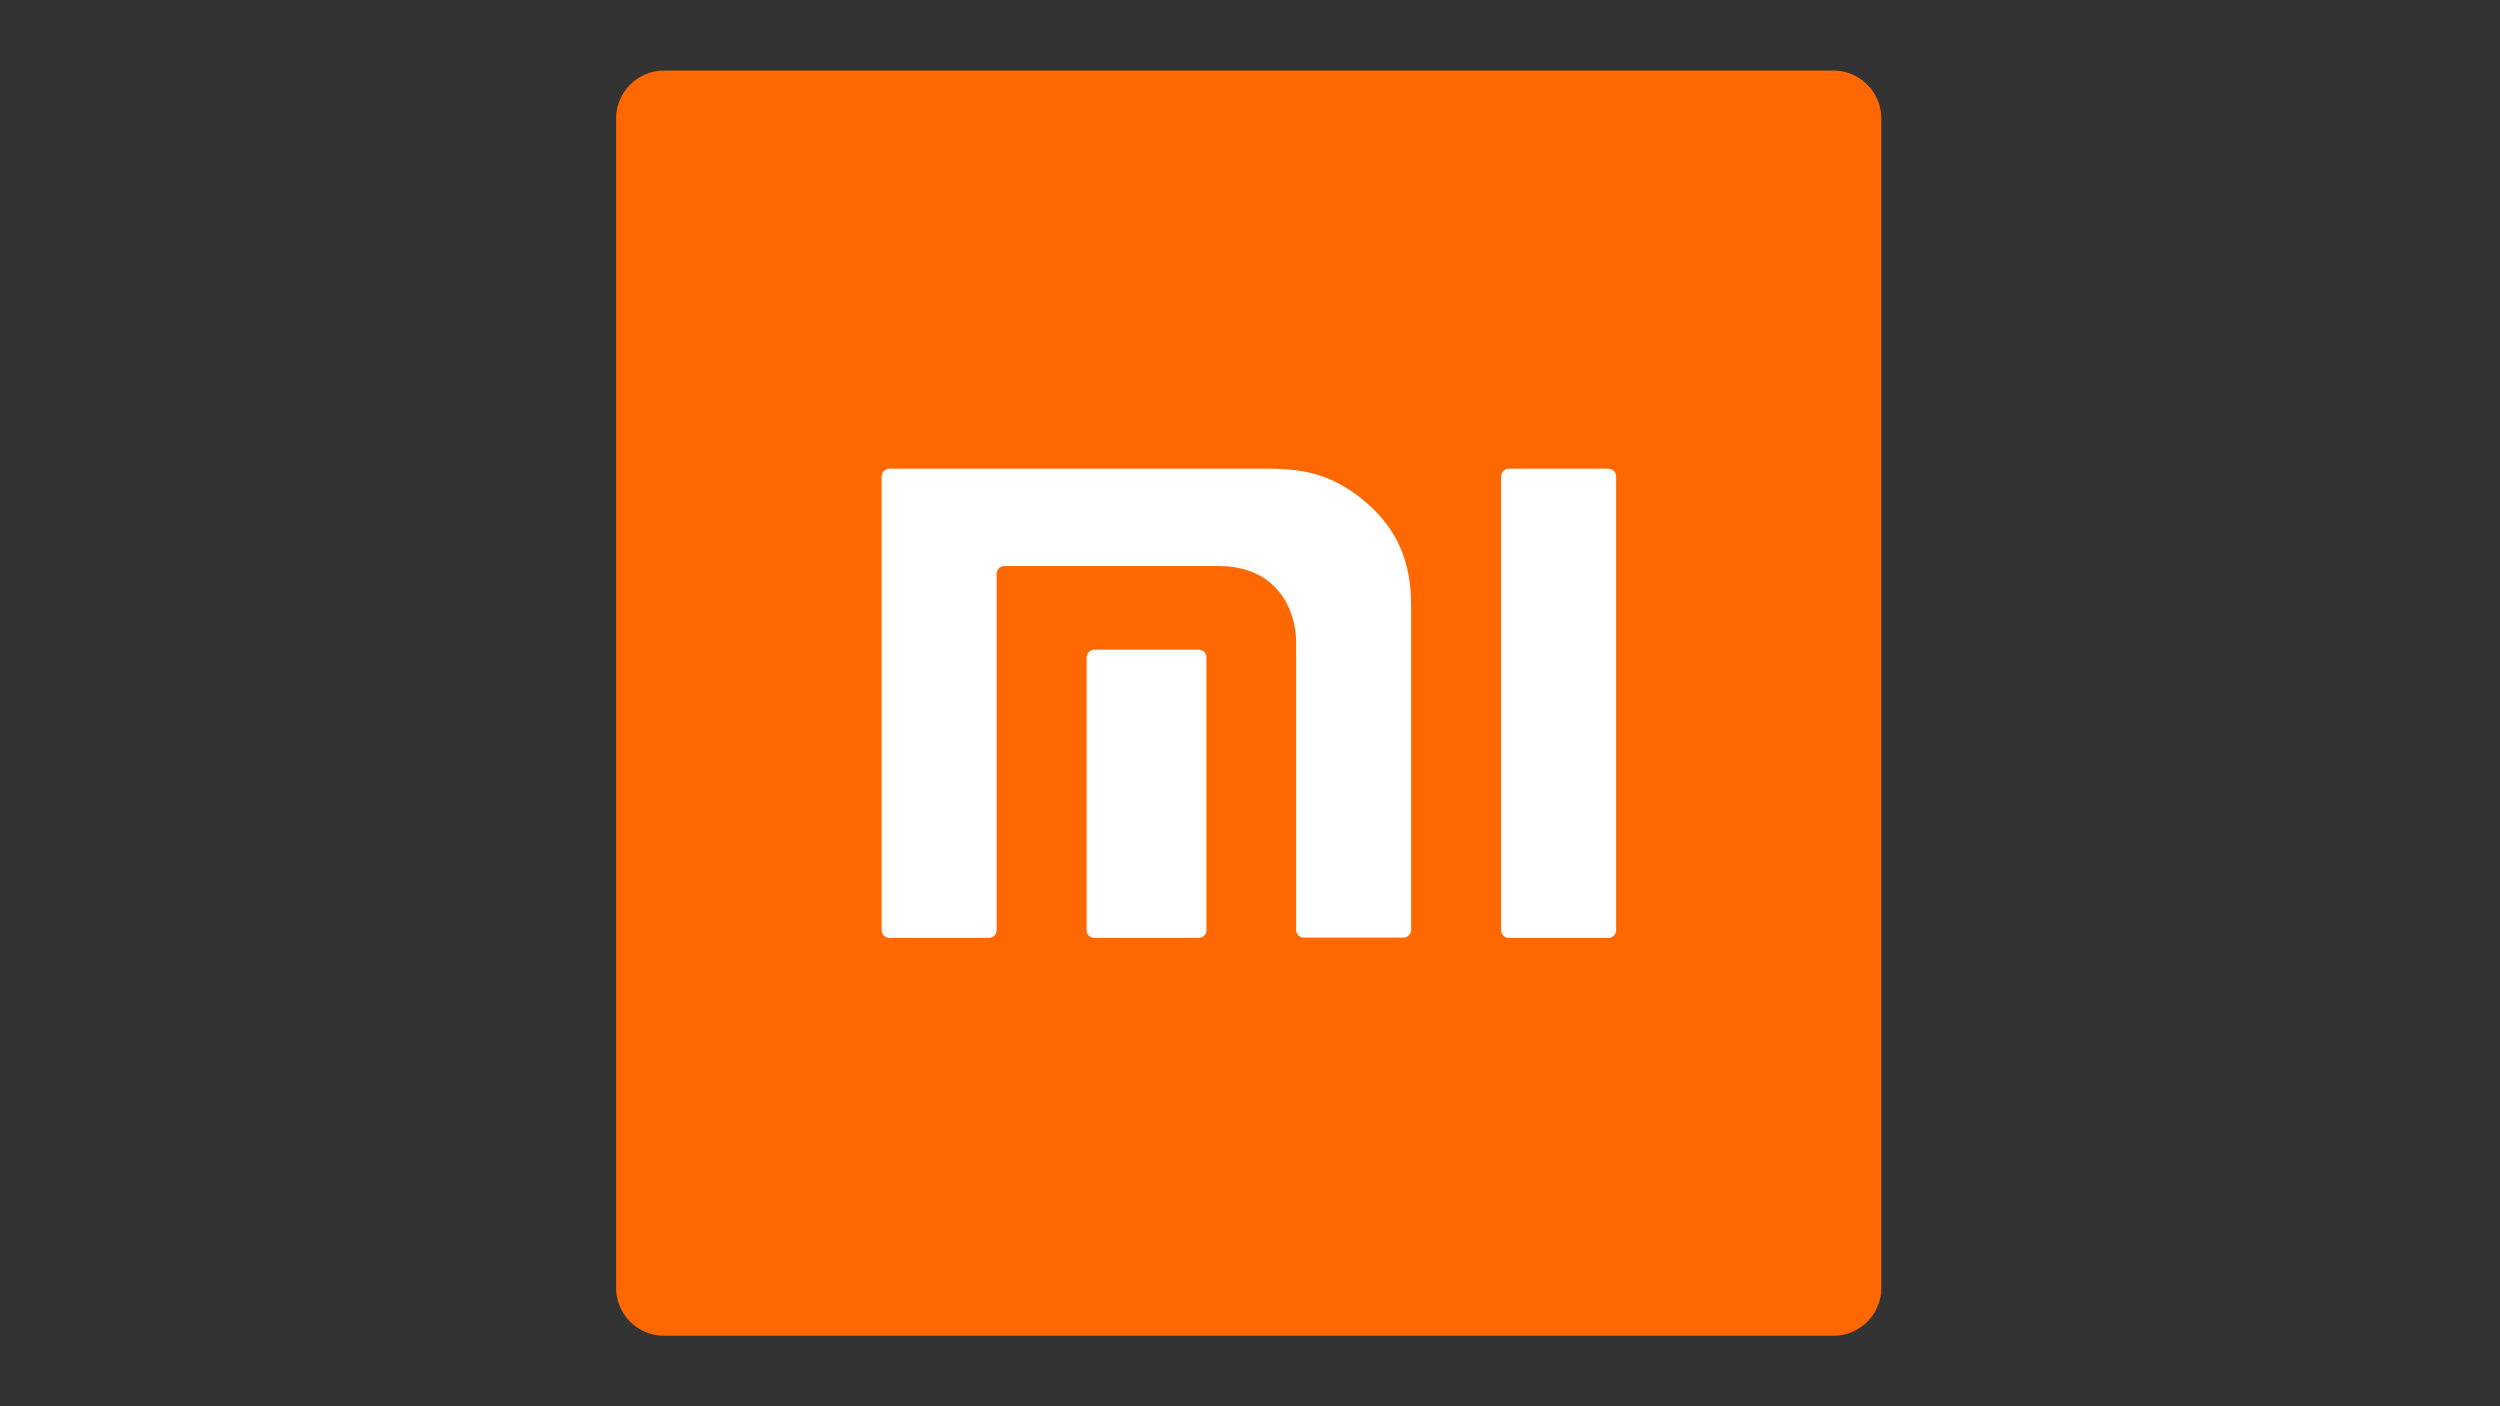 <?xml version="1.0" encoding="utf-8"?>
<!-- Generator: Adobe Illustrator 26.2.1, SVG Export Plug-In . SVG Version: 6.00 Build 0)  -->
<svg version="1.1" id="Capa_1" xmlns="http://www.w3.org/2000/svg" xmlns:xlink="http://www.w3.org/1999/xlink" x="0px" y="0px"
	 viewBox="0 0 320 180" style="enable-background:new 0 0 320 180;" xml:space="preserve">
<rect x="0" y="0" width="320" height="180" fill="#333333" stroke="none"/>
<style type="text/css">
	.st0{fill:#02254D;}
	.st1{clip-path:url(#SVGID_00000034067861119897912060000007296692461357339776_);}
	.st2{fill:url(#SVGID_00000179604924150897421790000001932724246179973004_);}
	.st3{fill:#0E4085;}
	.st4{clip-path:url(#SVGID_00000147911717452276085040000014312129201715317672_);}
	.st5{fill:#195498;}
	.st6{fill:url(#SVGID_00000043445563538146389220000001633823961153392549_);}
	.st7{opacity:0.41;}
	.st8{clip-path:url(#SVGID_00000128457106780704929250000011735422080634830248_);}
	.st9{fill:#B3B3B3;}
	.st10{fill:#CDCFD1;}
	.st11{fill:#FF0000;}
	.st12{fill:#838488;}
	.st13{fill-rule:evenodd;clip-rule:evenodd;fill:#FF6700;}
	.st14{fill:#FFFFFF;}
	.st15{fill:#79BCF0;}
	.st16{fill:url(#SVGID_00000093160001665264635460000010947579939165475741_);}
</style>
<g transform="matrix(.41 0 0 -.41 -207.114 164.459)">
	<path class="st13" d="M1077.5-15.9h-365c-8.3,0-15,6.7-15,15v365c0,8.3,6.7,15,15,15h365c8.3,0,15-6.7,15-15V-1
		C1092.5-9.2,1085.8-15.9,1077.5-15.9"/>
	<g>
		<path class="st14" d="M1007.3,254.8h-31.1c-1.3,0-2.4-1.1-2.4-2.4V110.7c0-1.3,1.1-2.4,2.4-2.4h31.1c1.3,0,2.4,1.1,2.4,2.4v141.8
			C1009.7,253.7,1008.6,254.8,1007.3,254.8"/>
		<path class="st14" d="M901.2,254.8H782.8c-1.3,0-2.4-1.1-2.4-2.4V110.7c0-1.3,1.1-2.4,2.4-2.4h31.1c1.3,0,2.4,1.1,2.4,2.4v111.3
			c0,1.3,1.1,2.4,2.4,2.4h66.9c18.8,0,24.2-14.4,24.2-23.7v-89.9c0-1.3,1.1-2.4,2.4-2.4h31.1c1.3,0,2.4,1.1,2.4,2.4v100.6
			c0,8.3-1,20.2-11.7,30.7C922.8,252.9,912.6,254.8,901.2,254.8"/>
		<path class="st14" d="M879.4,198.3h-32.6c-1.3,0-2.4-1.1-2.4-2.4v-85.3c0-1.3,1.1-2.3,2.4-2.3h32.6c1.3,0,2.4,1.1,2.4,2.3V196
			C881.8,197.3,880.7,198.3,879.4,198.3"/>
	</g>
</g>
</svg>
